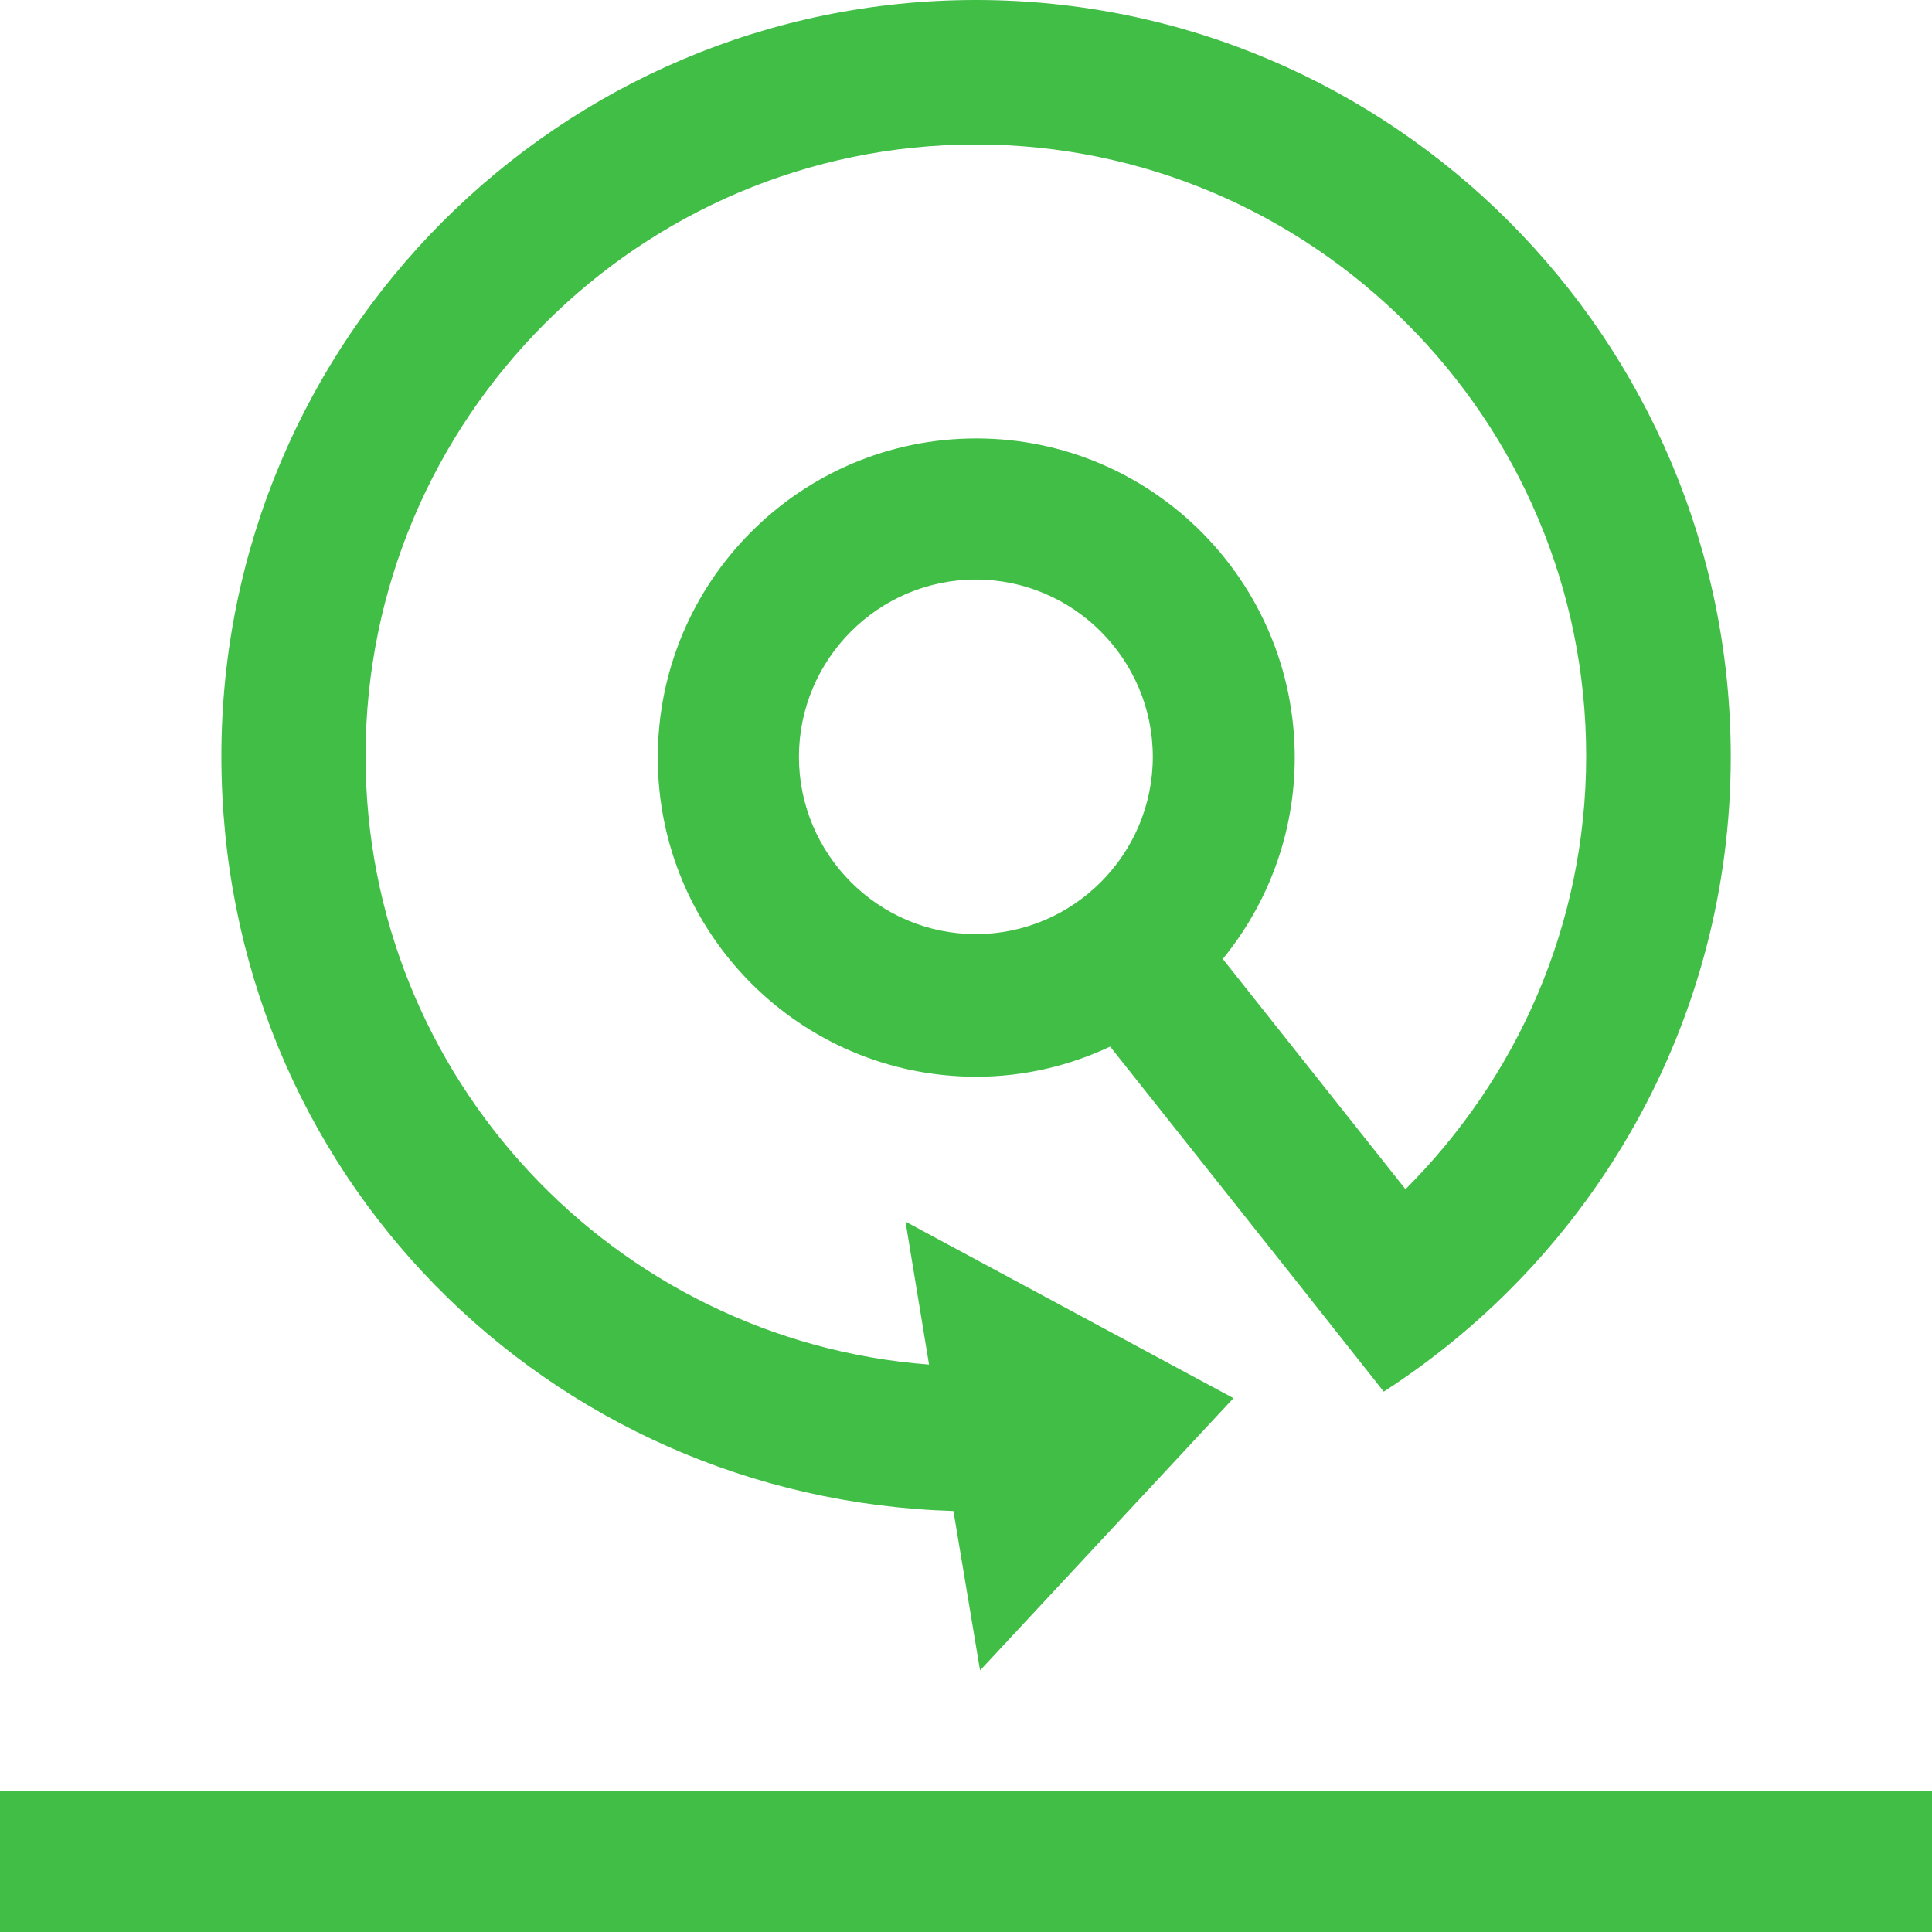 <?xml version="1.0" encoding="UTF-8"?>
<svg xmlns="http://www.w3.org/2000/svg" width="32" height="32" viewBox="0 0 32 32" fill="none">
  <g id="Product Icons_96px">
    <g id="Vector">
      <path d="M0 32H32V29.667H0V32Z" fill="#40BE46"></path>
    </g>
    <path id="Vector_2" d="M16.163 0C9.275 0 3.667 5.614 3.667 12.523C3.667 19.432 9.074 24.825 15.792 25.027L16.233 27.667L20.43 23.158L14.998 20.234L15.388 22.602C10.177 22.204 6.055 17.847 6.055 12.523C6.055 6.934 10.593 2.393 16.163 2.393C21.735 2.393 26.272 6.94 26.272 12.523C26.272 15.327 25.119 17.859 23.279 19.697L20.253 15.883C20.997 14.973 21.445 13.811 21.445 12.548C21.445 9.631 19.081 7.262 16.17 7.262C13.258 7.262 10.895 9.631 10.895 12.548C10.895 15.466 13.258 17.834 16.17 17.834C16.964 17.834 17.714 17.651 18.388 17.335L21.426 21.162L22.919 23.05C26.373 20.821 28.667 16.944 28.667 12.529C28.66 5.614 23.052 0 16.163 0ZM13.233 12.536C13.233 10.919 14.55 9.599 16.163 9.599C17.777 9.599 19.094 10.919 19.094 12.536C19.094 14.152 17.777 15.472 16.163 15.472C14.55 15.472 13.233 14.152 13.233 12.536Z" fill="#40BE46"></path>
  </g>
</svg>
